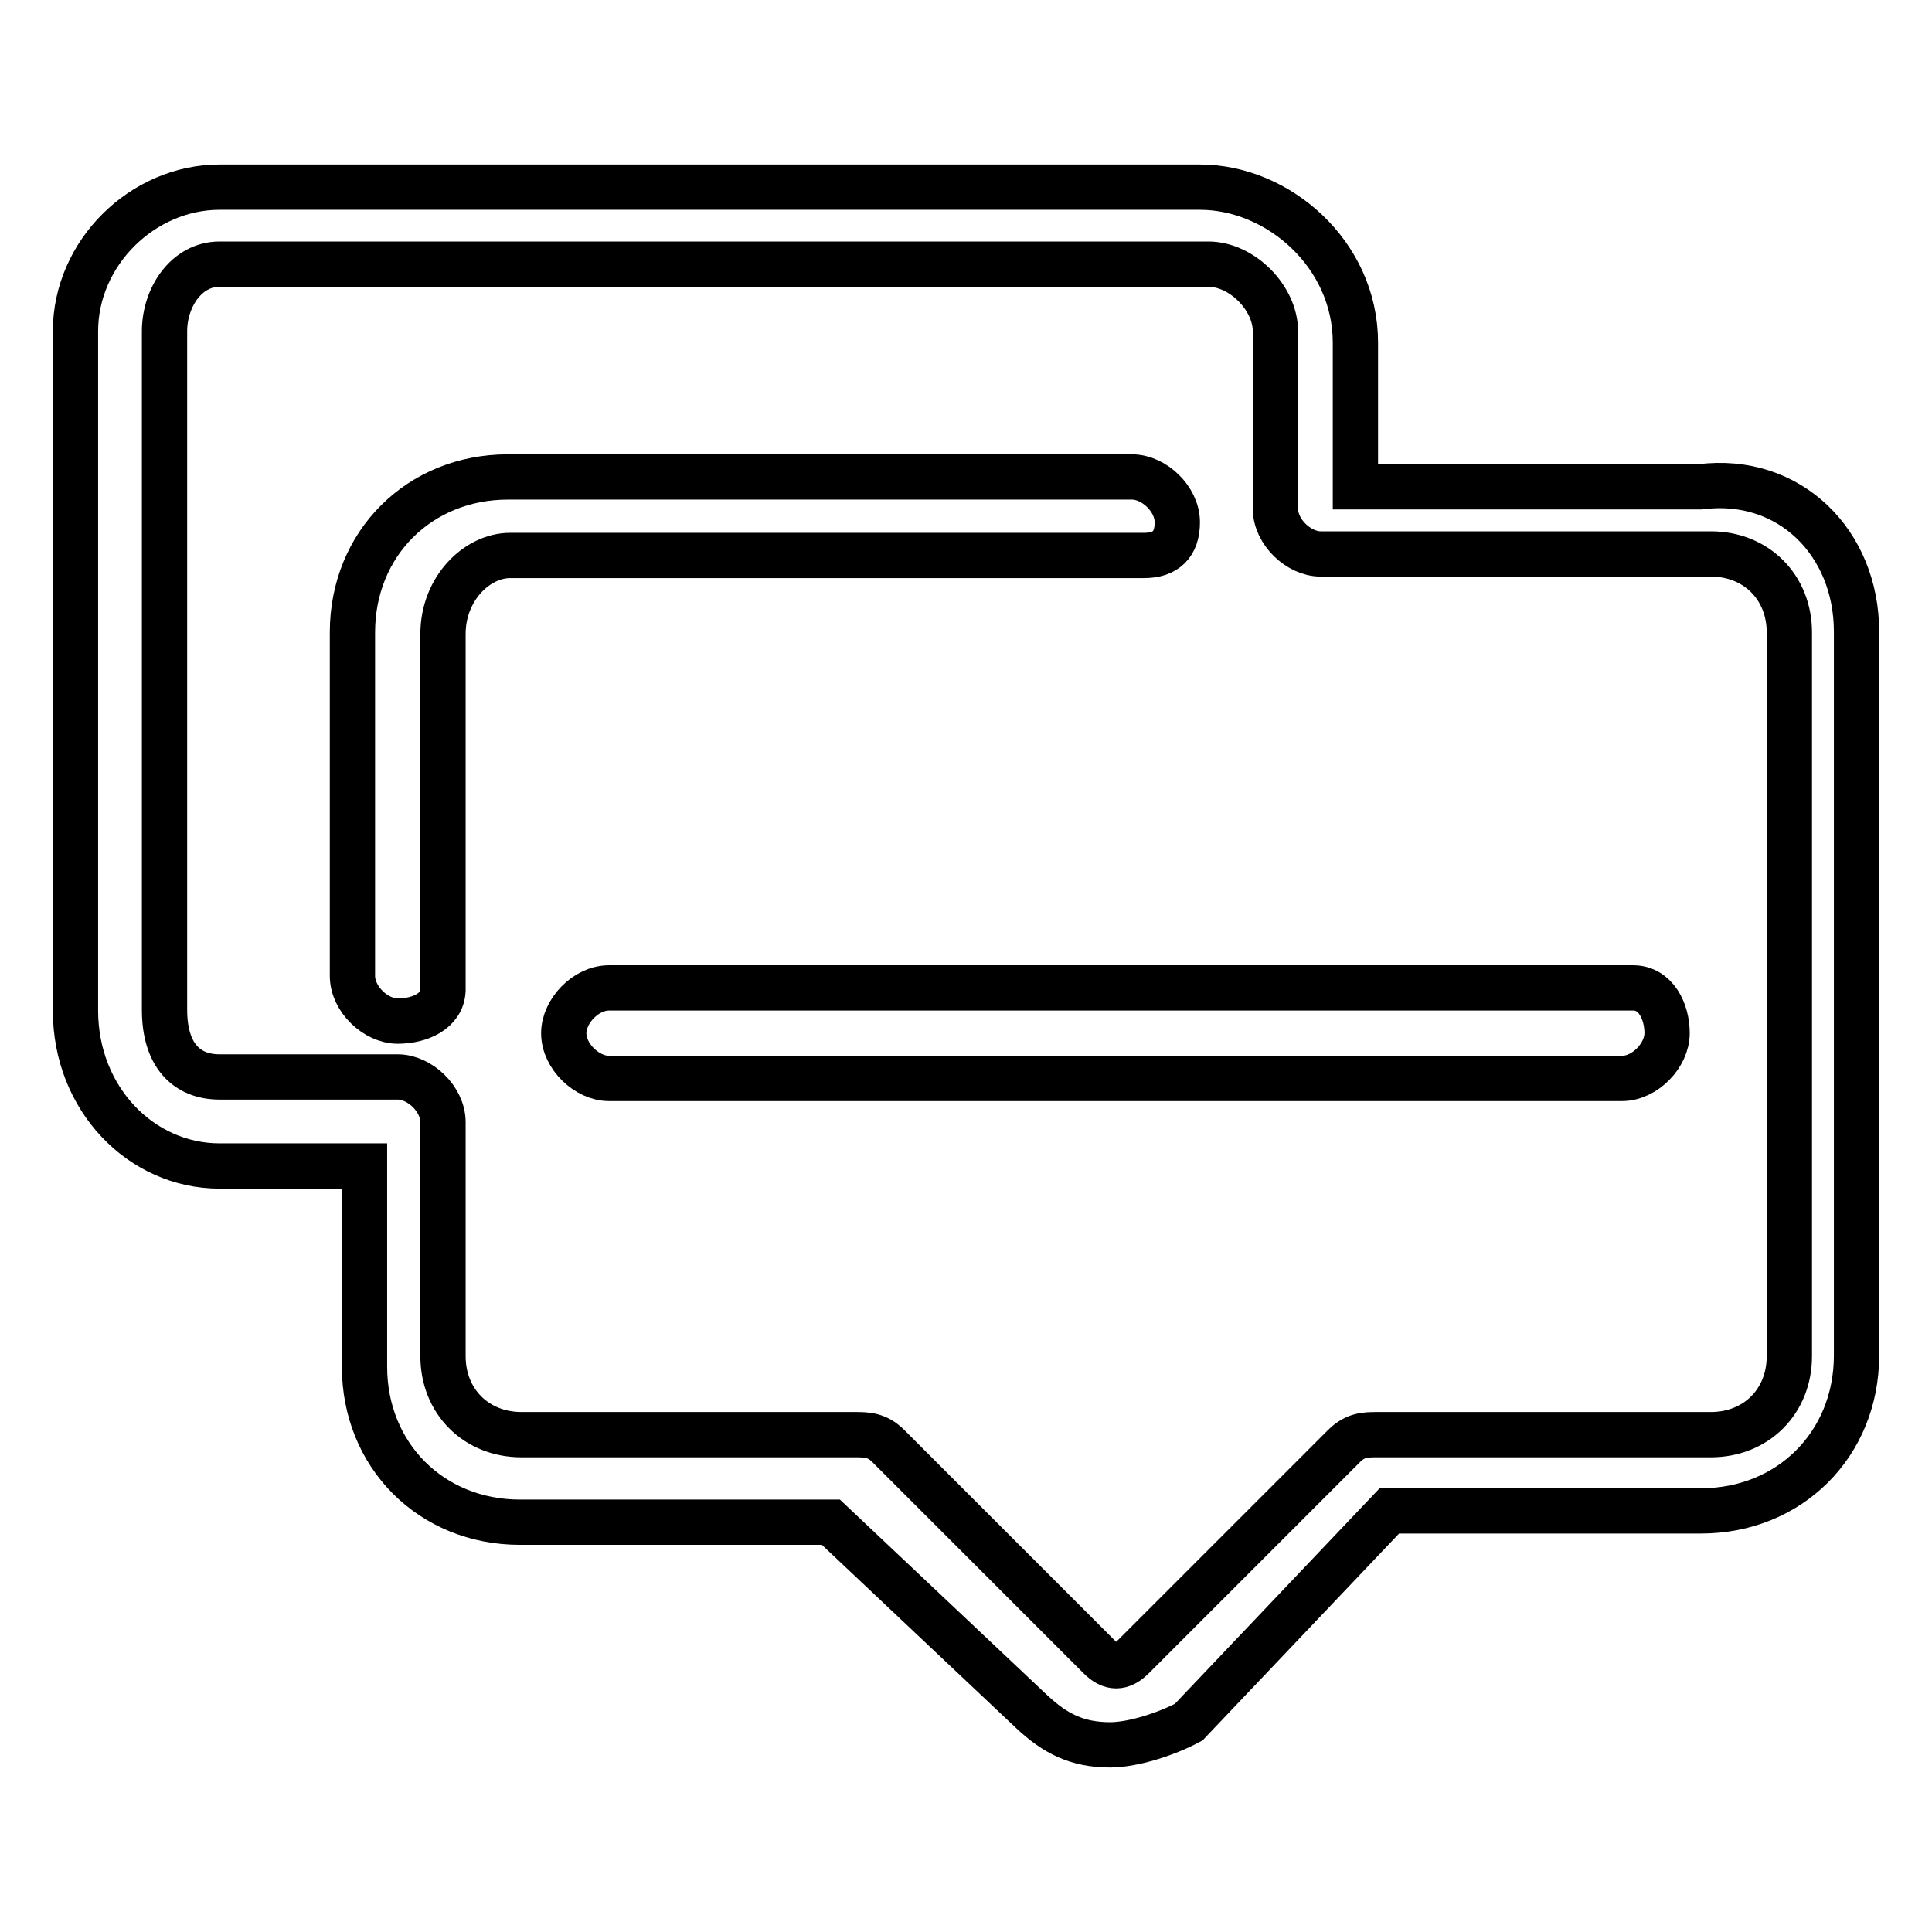 <?xml version="1.0" encoding="utf-8"?>
<!-- Svg Vector Icons : http://www.onlinewebfonts.com/icon -->
<!DOCTYPE svg PUBLIC "-//W3C//DTD SVG 1.1//EN" "http://www.w3.org/Graphics/SVG/1.1/DTD/svg11.dtd">
<svg version="1.1" xmlns="http://www.w3.org/2000/svg" xmlns:xlink="http://www.w3.org/1999/xlink" x="0px" y="0px" viewBox="0 0 256 256" enable-background="new 0 0 256 256" xml:space="preserve">
<g> <path stroke-width="6" fill-opacity="0" stroke="#000000"  d="M52.7,135.3c-2.9,0-6-2.9-6-6V83.8c0-11.8,8.9-20.6,20.6-20.6H150c2.9,0,6,2.9,6,6c0,2.9-1.5,4.4-4.4,4.4 h-84c-4.4,0-8.9,4.4-8.9,10.4v47.2C58.6,134,55.6,135.3,52.7,135.3z M147.1,231.2c-4.4,0-7.3-1.5-10.4-4.4l-26.6-25.1H68.9 c-11.8,0-20.6-8.9-20.6-20.6v-26.6H29.1c-10.4,0-19.1-8.9-19.1-20.6V43.9c0-10.4,8.9-19.1,19.1-19.1H159c10.4,0,20.6,8.9,20.6,20.6 v19.1h45.7C237.1,63,246,71.9,246,83.7v95.9c0,11.8-8.9,20.6-20.6,20.6h-41.3l-26.6,28C154.5,229.8,150.1,231.2,147.1,231.2 L147.1,231.2z M29.1,35c-4.4,0-7.3,4.4-7.3,8.9v89.9c0,6,2.9,8.9,7.3,8.9h23.6c2.9,0,6,2.9,6,6v31c0,6,4.4,10.4,10.4,10.4h44.2 c1.5,0,2.9,0,4.4,1.5l28,28c1.5,1.5,2.9,1.5,4.4,0l28-28c1.5-1.5,2.9-1.5,4.4-1.5h44.2c6,0,10.4-4.4,10.4-10.4V83.8 c0-6-4.4-10.4-10.4-10.4h-51.7c-2.9,0-6-2.9-6-6V43.9c0-4.4-4.4-8.9-8.9-8.9H29.1z M220.9,136.9c0,2.9-2.9,6-6,6H80.7 c-2.9,0-6-2.9-6-6c0-2.9,2.9-6,6-6h135.7C219.4,130.9,220.9,134,220.9,136.9z"/></g>
</svg>
